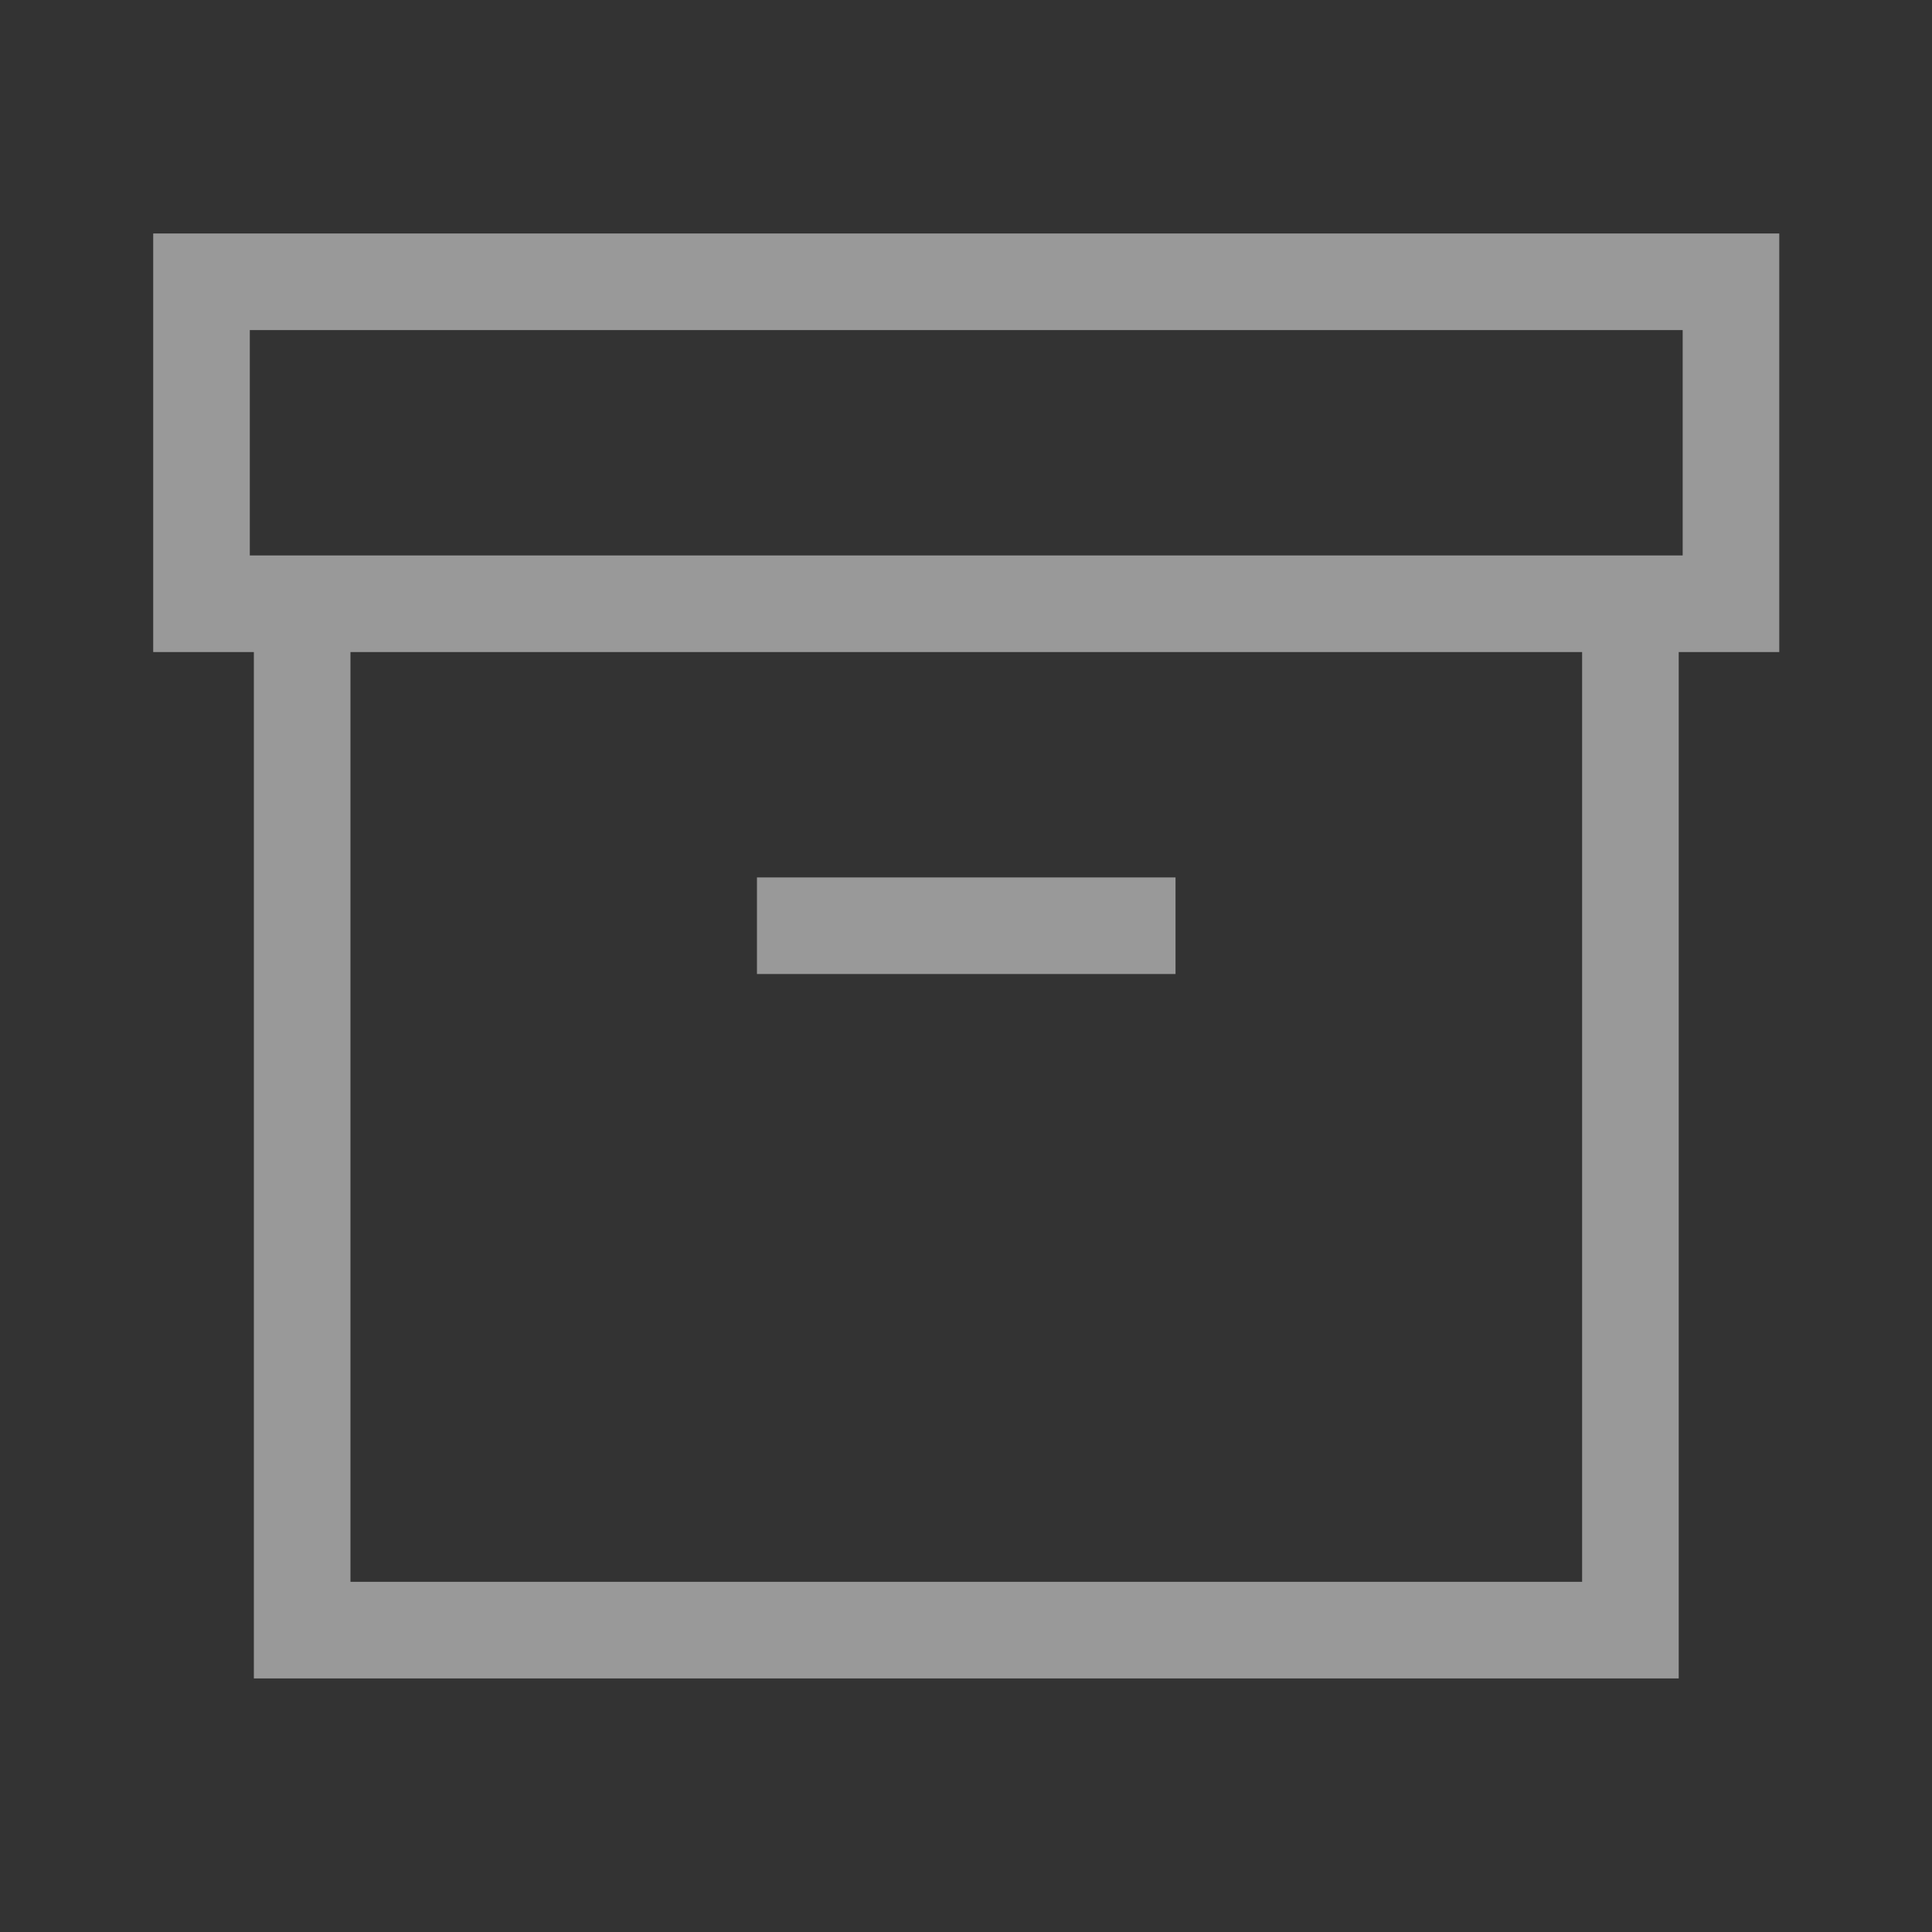 <svg width="20" height="20" viewBox="0 0 20 20" fill="none" xmlns="http://www.w3.org/2000/svg">
<rect x="0" y="0" width="20" height="20" fill="#333333" stroke="none"/>
<path d="M16.878 6.25H17.378V5.75H16.878V6.25ZM16.878 16.875V17.375H17.378V16.875H16.878ZM3.128 16.875H2.628V17.375H3.128V16.875ZM3.128 6.25V5.75H2.628V6.25H3.128ZM2.086 2.917V2.417H1.586V2.917H2.086ZM17.919 2.917H18.419V2.417H17.919V2.917ZM17.919 6.25V6.75H18.419V6.25H17.919ZM2.086 6.25H1.586V6.75H2.086V6.25ZM8.336 9.083H7.836V10.083H8.336V9.083ZM11.669 10.083H12.169V9.083H11.669V10.083ZM16.378 6.25V16.875H17.378V6.25H16.378ZM16.878 16.375H3.128V17.375H16.878V16.375ZM3.628 16.875V6.25H2.628V16.875H3.628ZM3.128 6.75H16.878V5.75H3.128V6.75ZM2.086 3.417H17.919V2.417H2.086V3.417ZM17.419 2.917V6.25H18.419V2.917H17.419ZM17.919 5.75H2.086V6.75H17.919V5.75ZM2.586 6.25V2.917H1.586V6.25H2.586ZM8.336 10.083H11.669V9.083H8.336V10.083Z" fill="white" fill-opacity="0.5" style="fill:white;fill-opacity:0.5;"/>
</svg>
